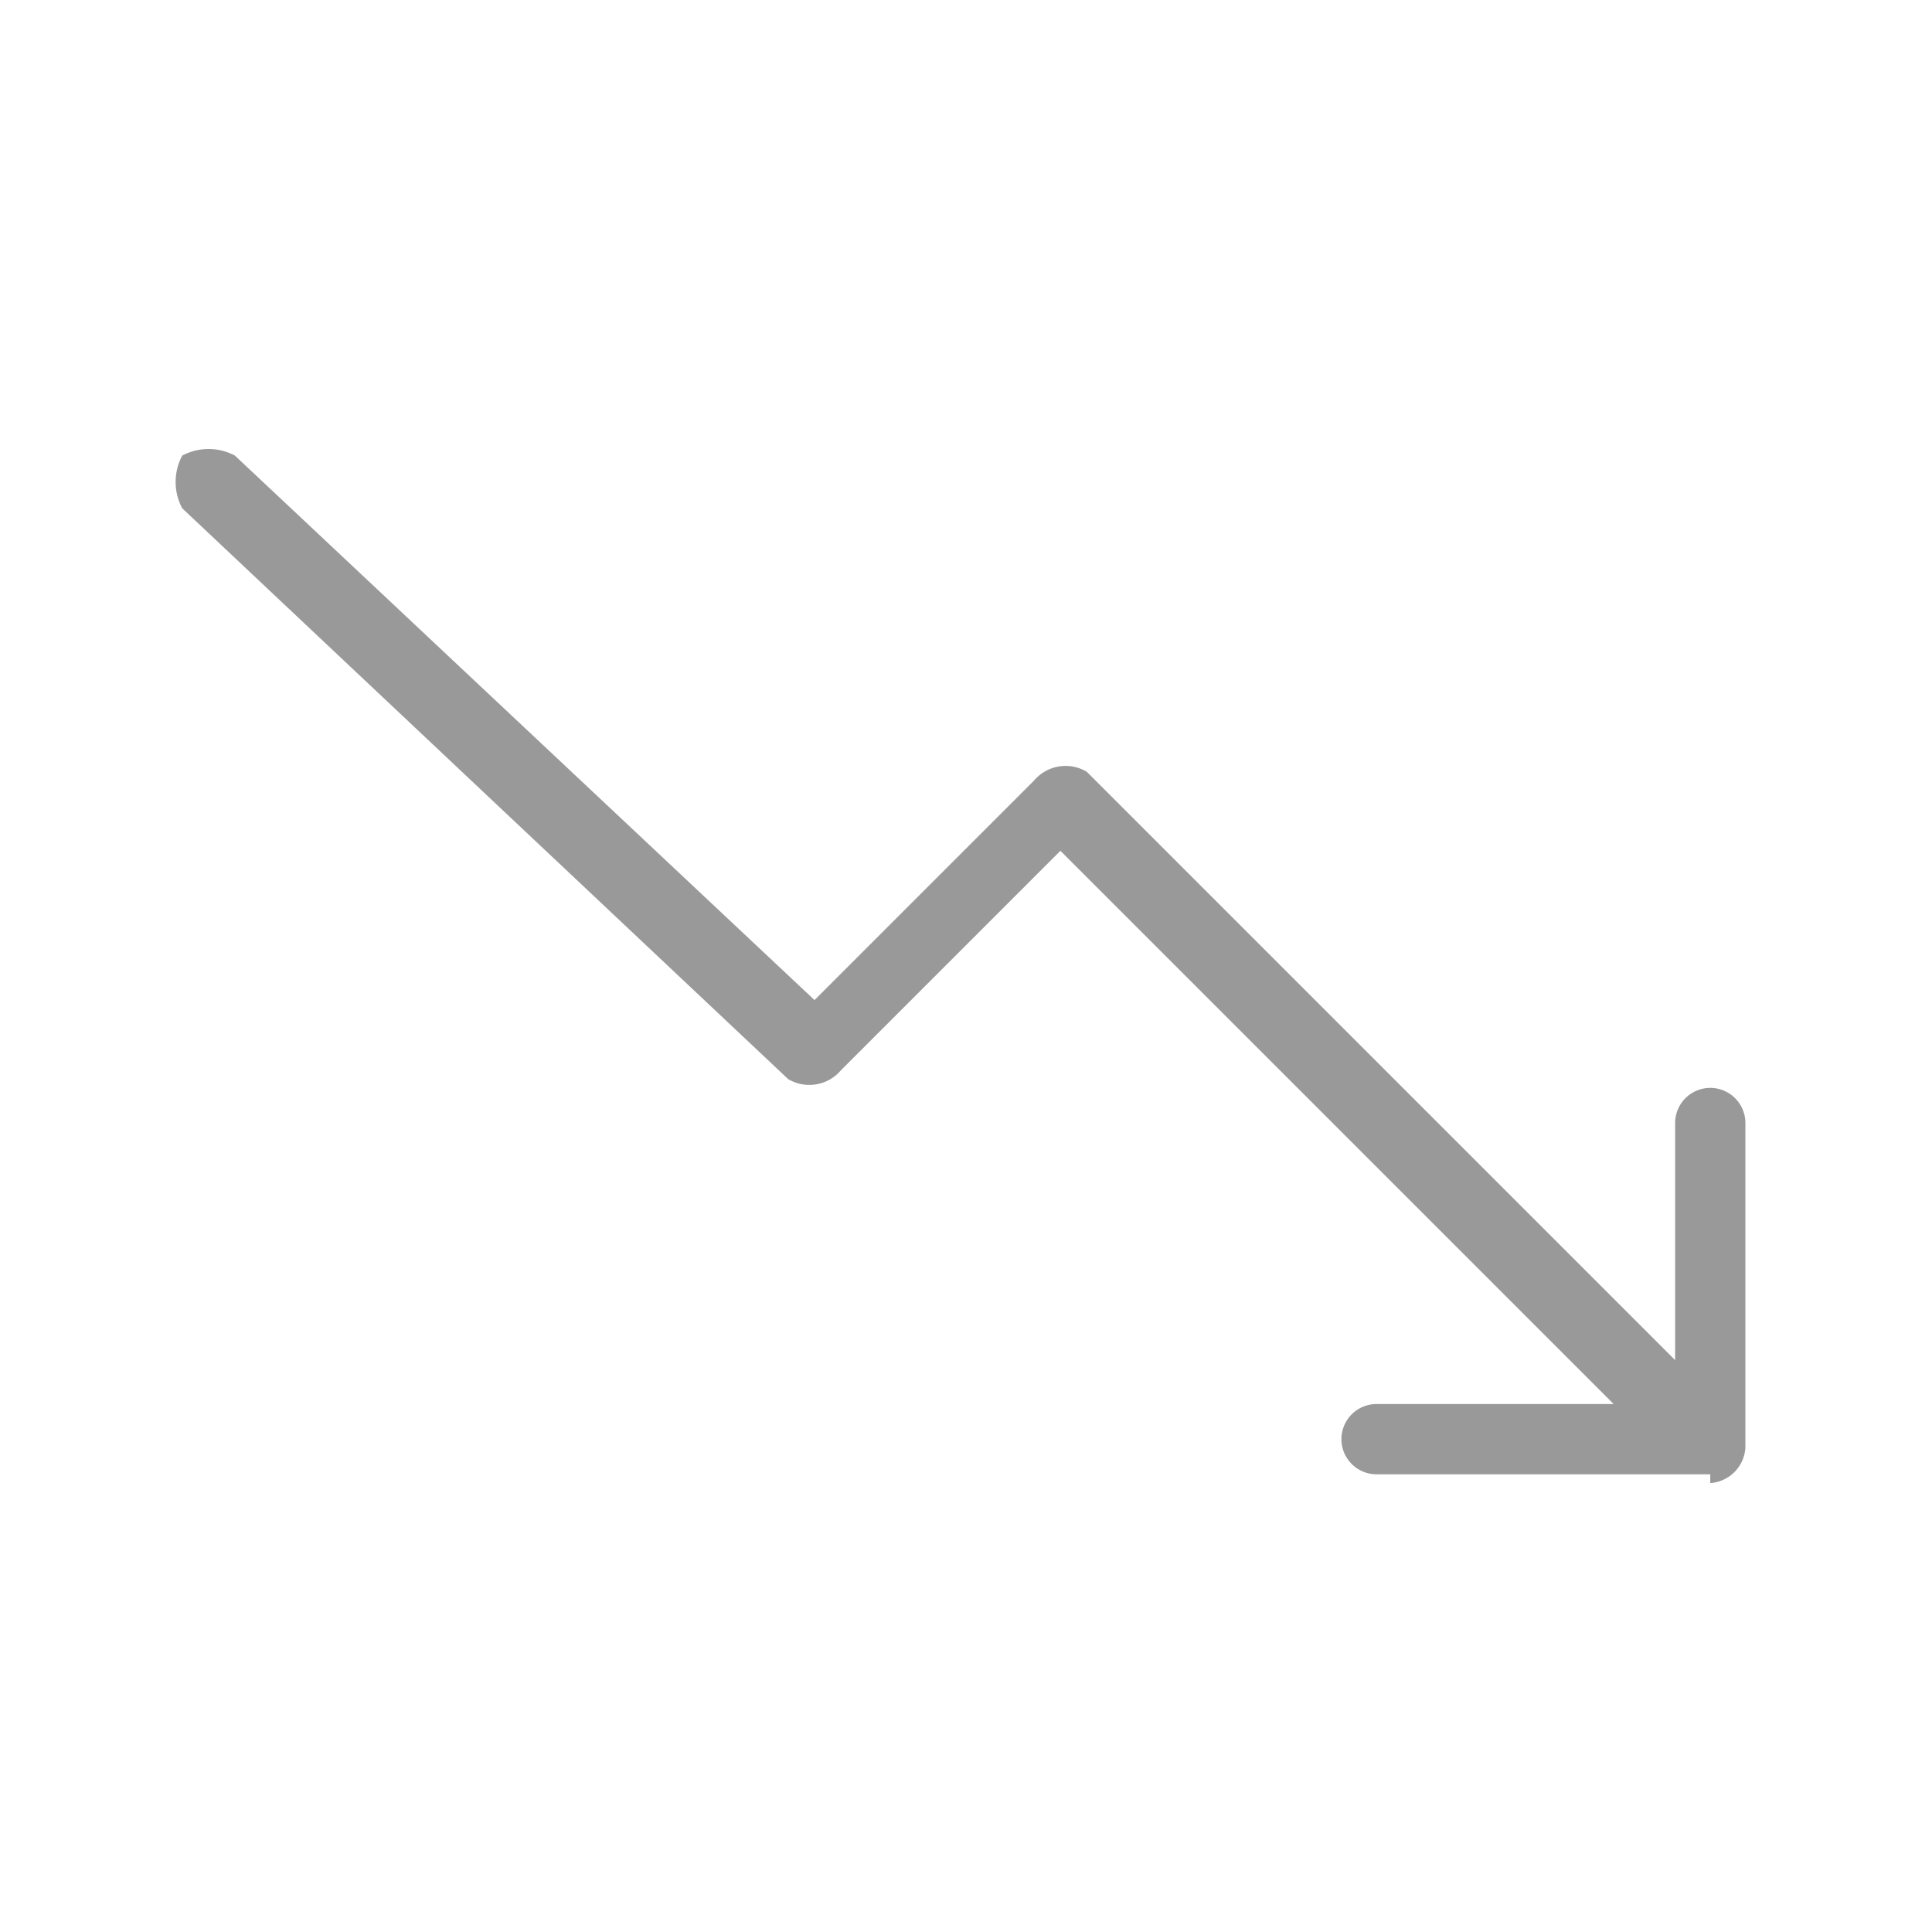 <svg viewBox="0 0 22 22" xmlns="http://www.w3.org/2000/svg"><g opacity=".401"><path d="m0 0h22v22h-22z" fill="none"/><path d="m17.5 11.8a.43.43 0 0 0 .4-.4v-3.7a.4.4 0 1 0 -.8 0v2.7l-6.6-6.6-.1-.1a.471.471 0 0 0 -.6.1l-2.5 2.5-6.6-6.2a.637.637 0 0 0 -.6 0 .637.637 0 0 0 0 .6l6.9 6.5a.471.471 0 0 0 .6-.1l2.5-2.5 6.3 6.3h-2.7a.4.4 0 0 0 0 .8h3.8z" transform="translate(1.975 5.088)"/></g></svg>